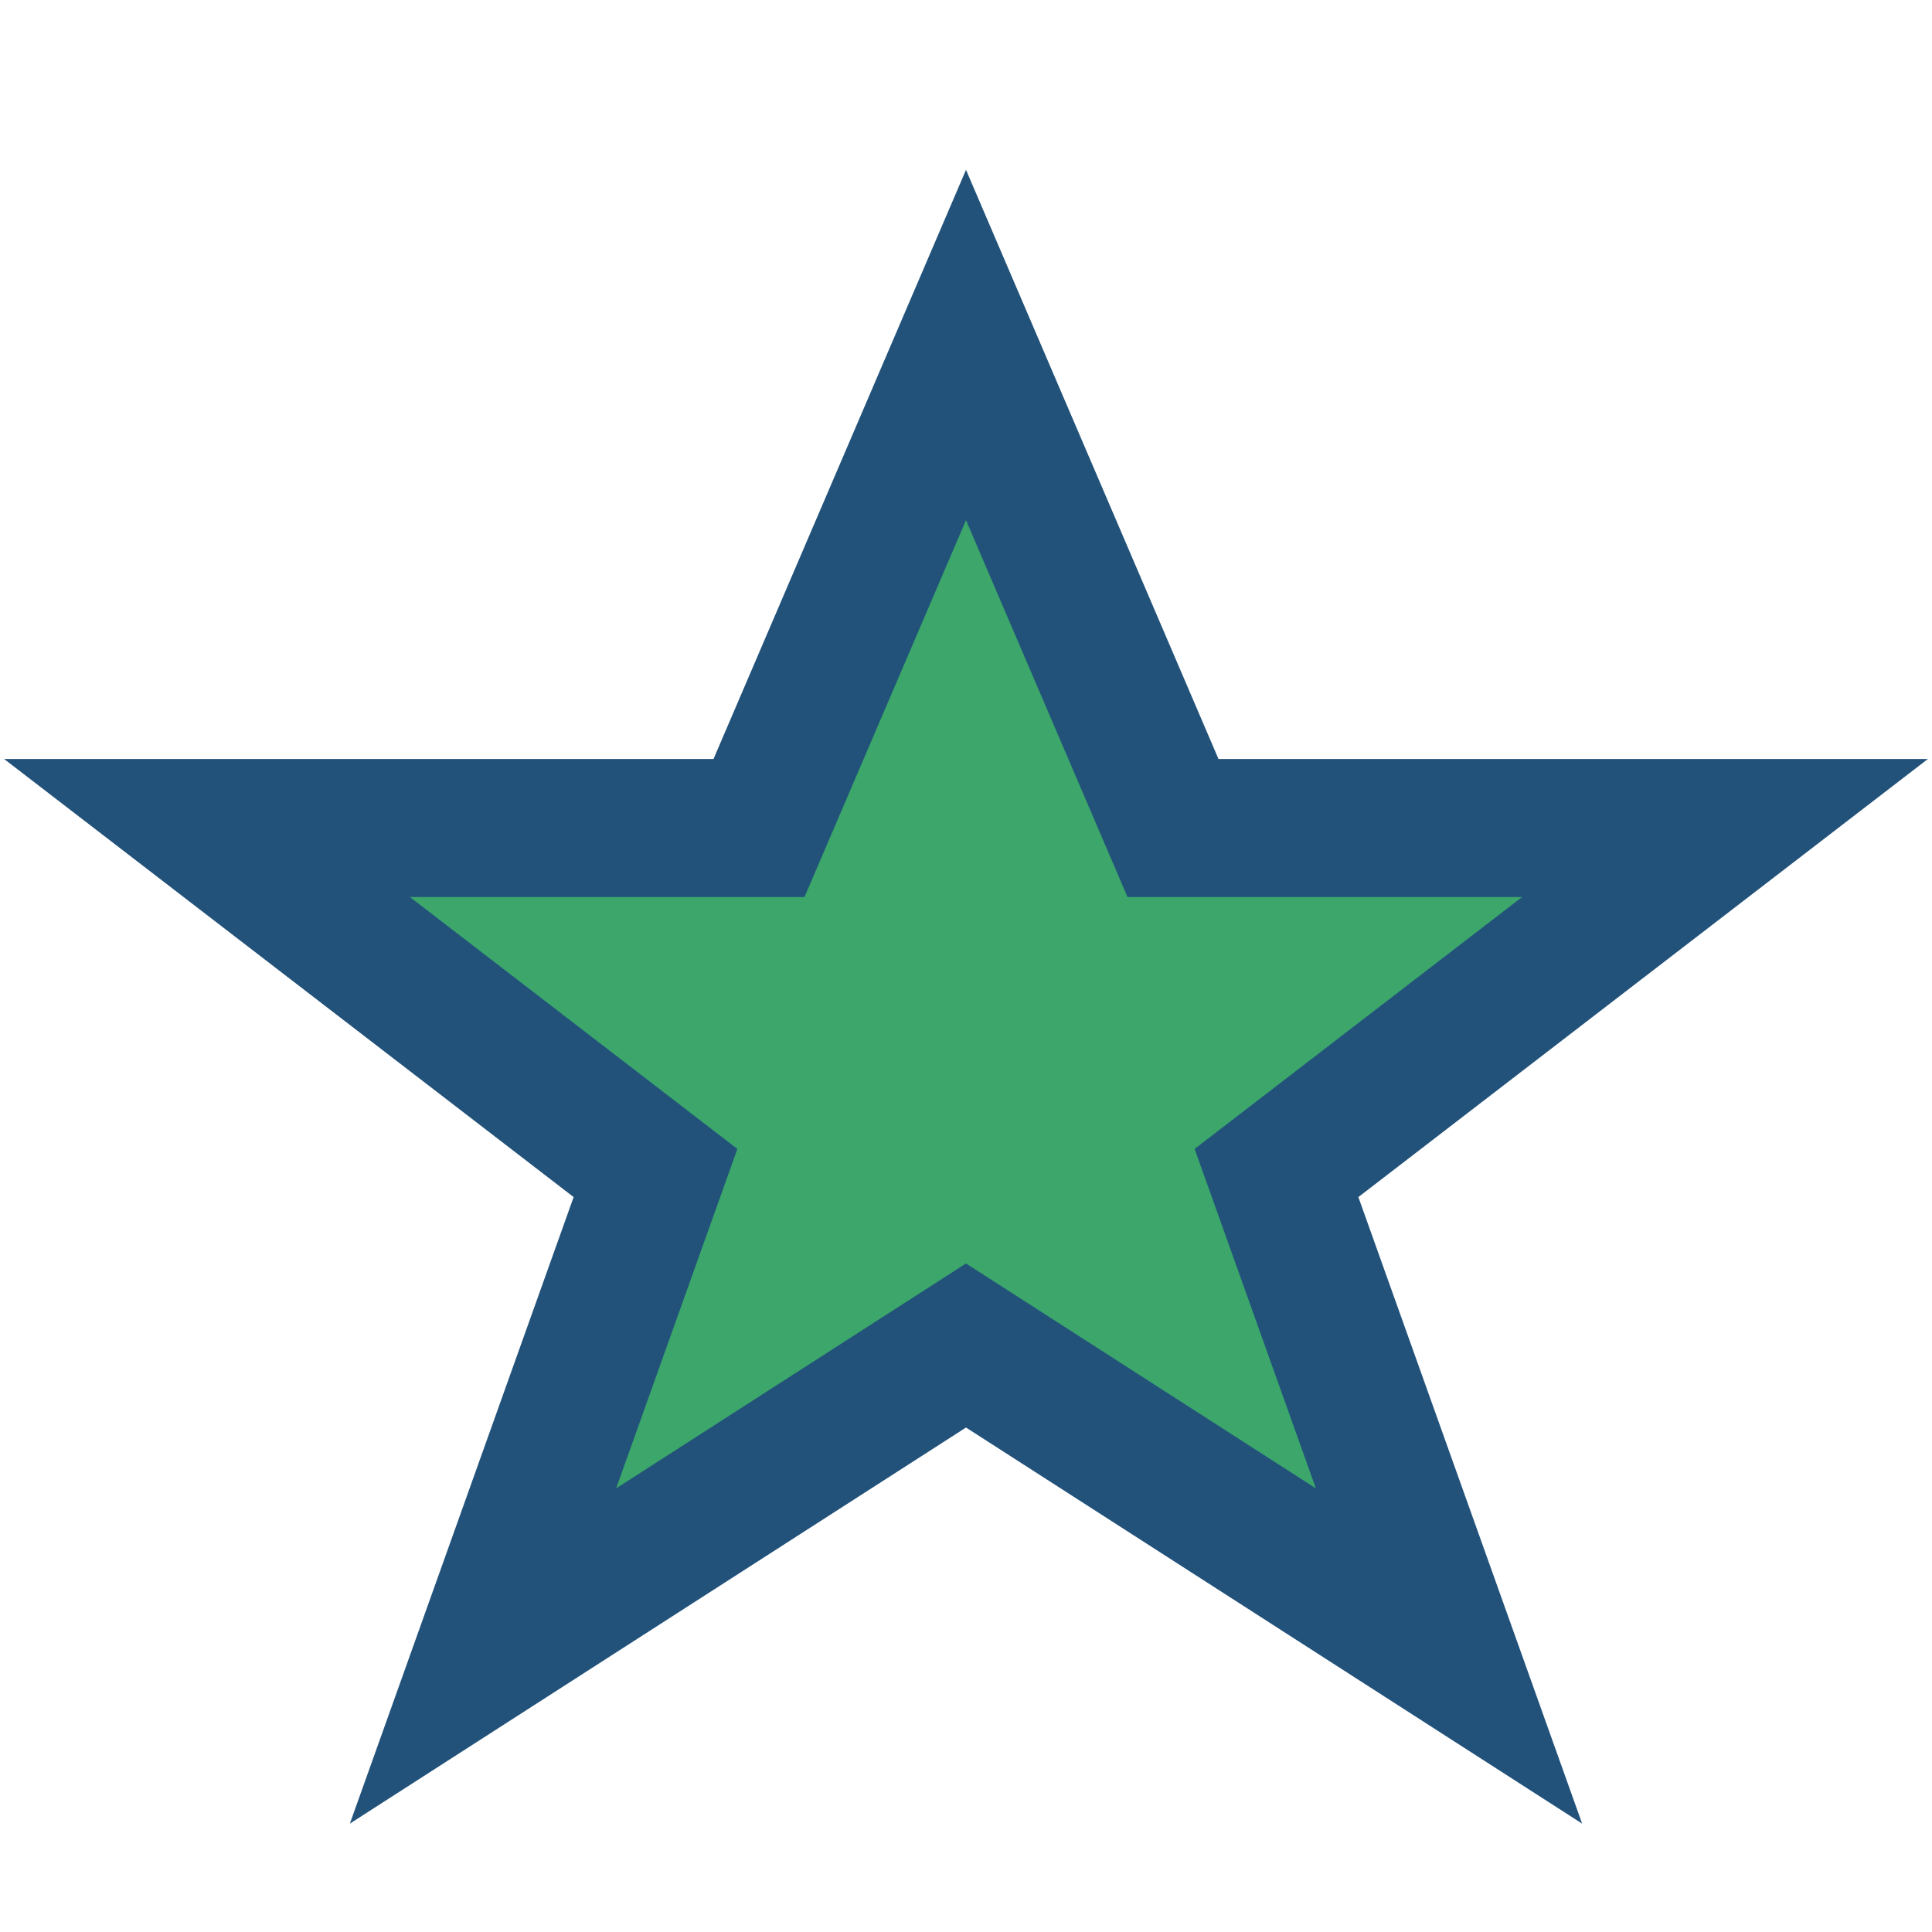 <?xml version="1.0" encoding="UTF-8"?>
<svg xmlns="http://www.w3.org/2000/svg" width="28" height="28" viewBox="0 0 28 28"><polygon points="14,5 17,12 25,12 18.5,17 21,24 14,19.5 7,24 9.5,17 3,12 11,12" fill="#3CA66B" stroke="#22527A" stroke-width="2"/></svg>